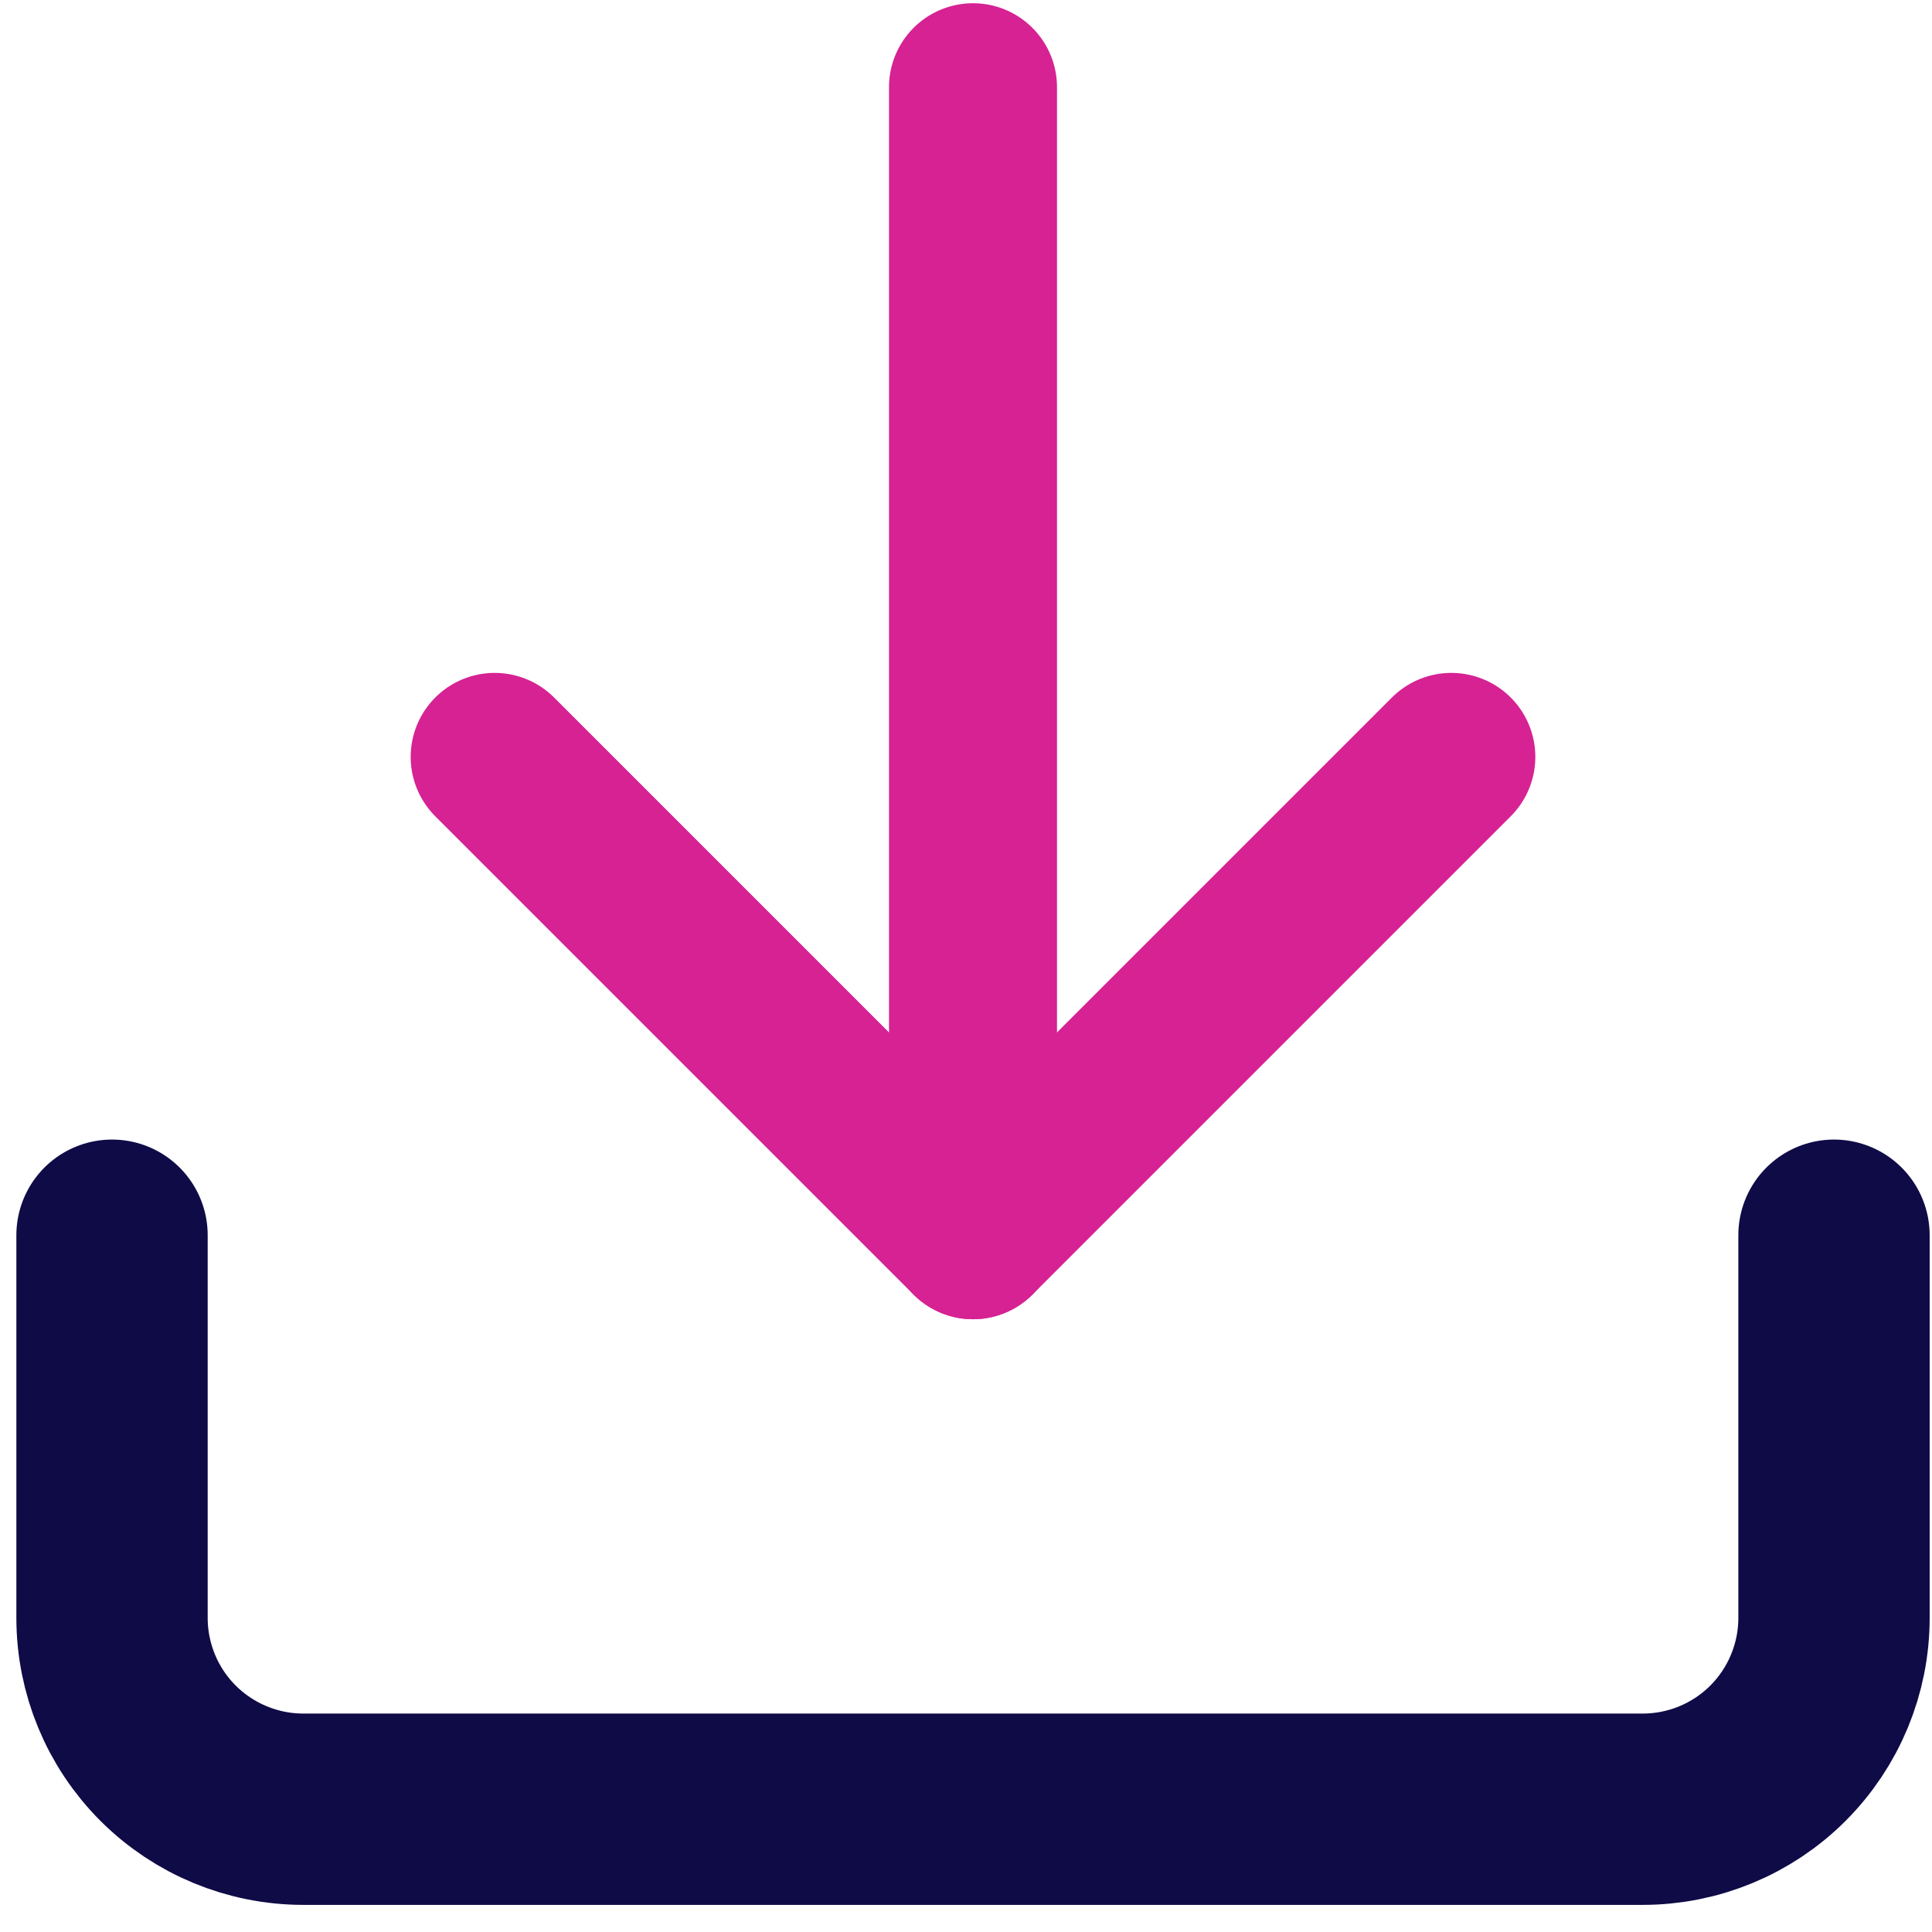 <svg fill="none" height="69" viewBox="0 0 69 69" width="69" xmlns="http://www.w3.org/2000/svg"><g stroke-linecap="round" stroke-linejoin="round"><path d="m65.5 44.115v13.667c0 1.812-.72 3.55-2.001 4.832s-3.02 2.001-4.832 2.001h-47.833c-1.812 0-3.55-.72-4.832-2.001s-2.001-3.02-2.001-4.832v-13.667" stroke="#0f0b47" stroke-width="6.833"/><g stroke="#d62293" stroke-width="6"><path d="m17.667 27.032 17.083 17.083 17.083-17.083"/><path d="m34.75 44.115v-41"/></g></g></svg>